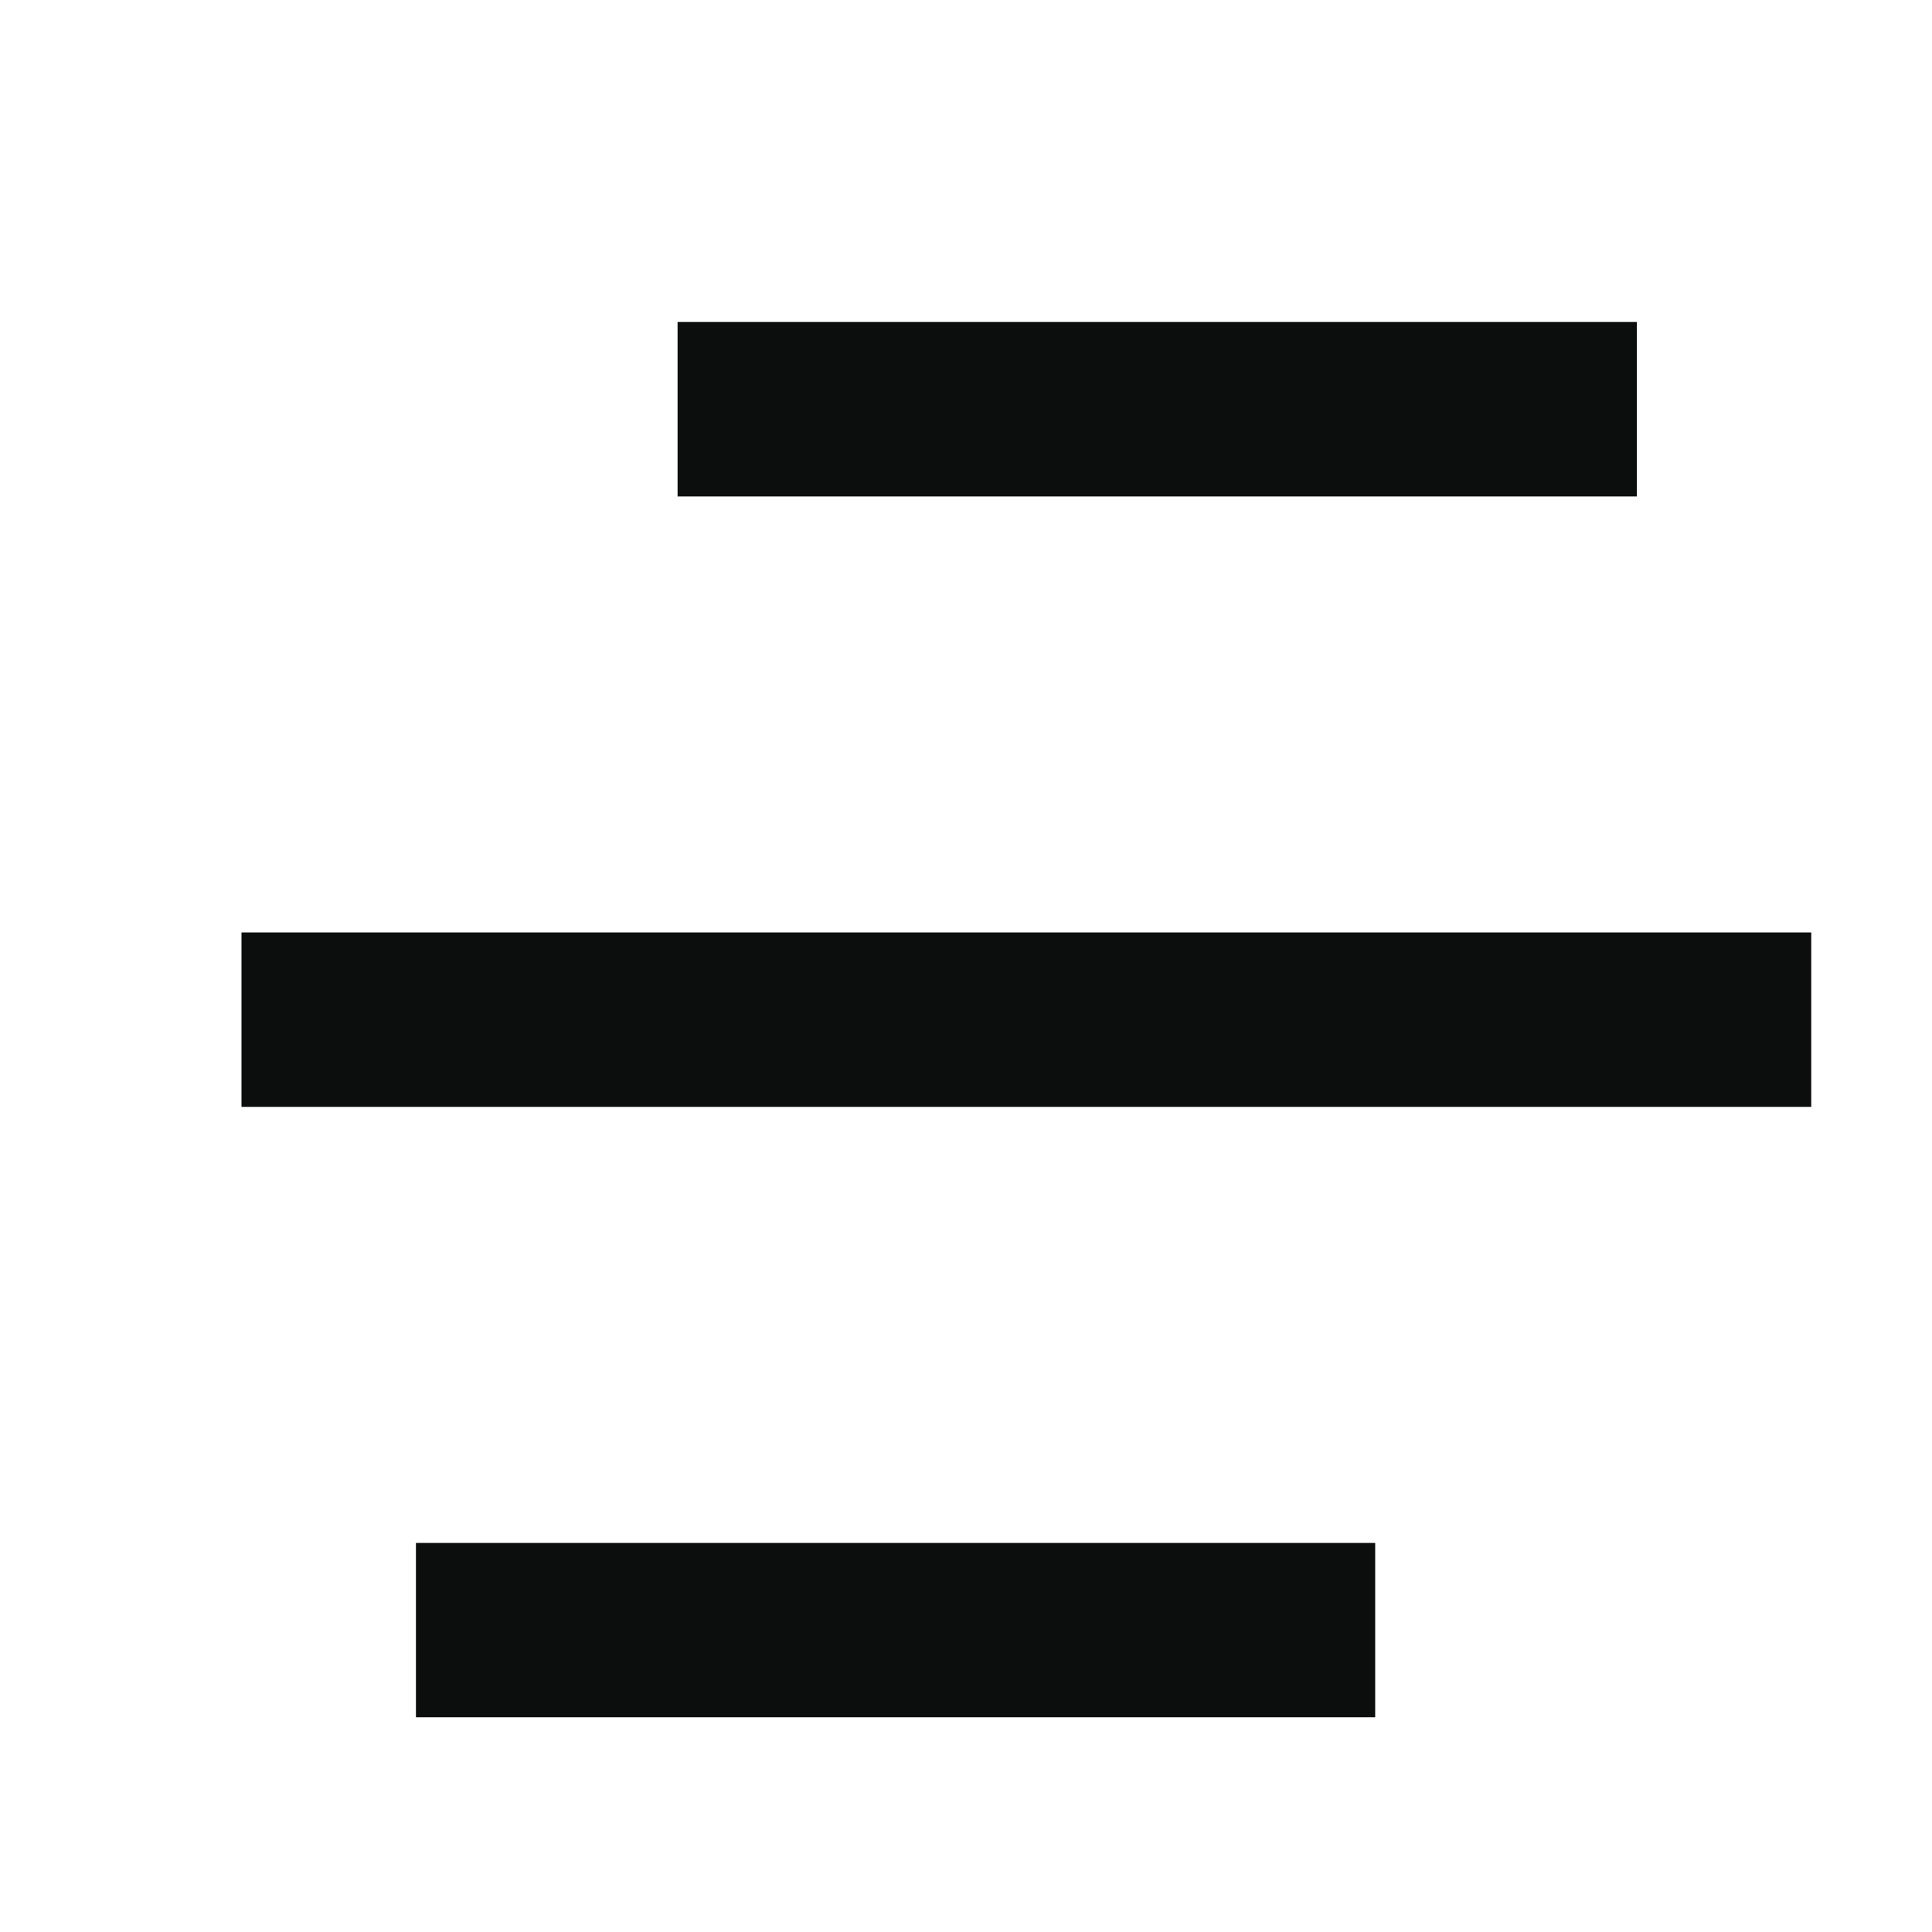 <svg width="24" height="24" viewBox="0 0 24 24" fill="none" xmlns="http://www.w3.org/2000/svg">
<path d="M17.083 19.167V21.333H5.167V19.167H17.083ZM22.5 11.583V13.75H3V11.583H22.5ZM20.333 4V6.167H8.417V4H20.333Z" fill="#0C0D0D"/>
</svg>
